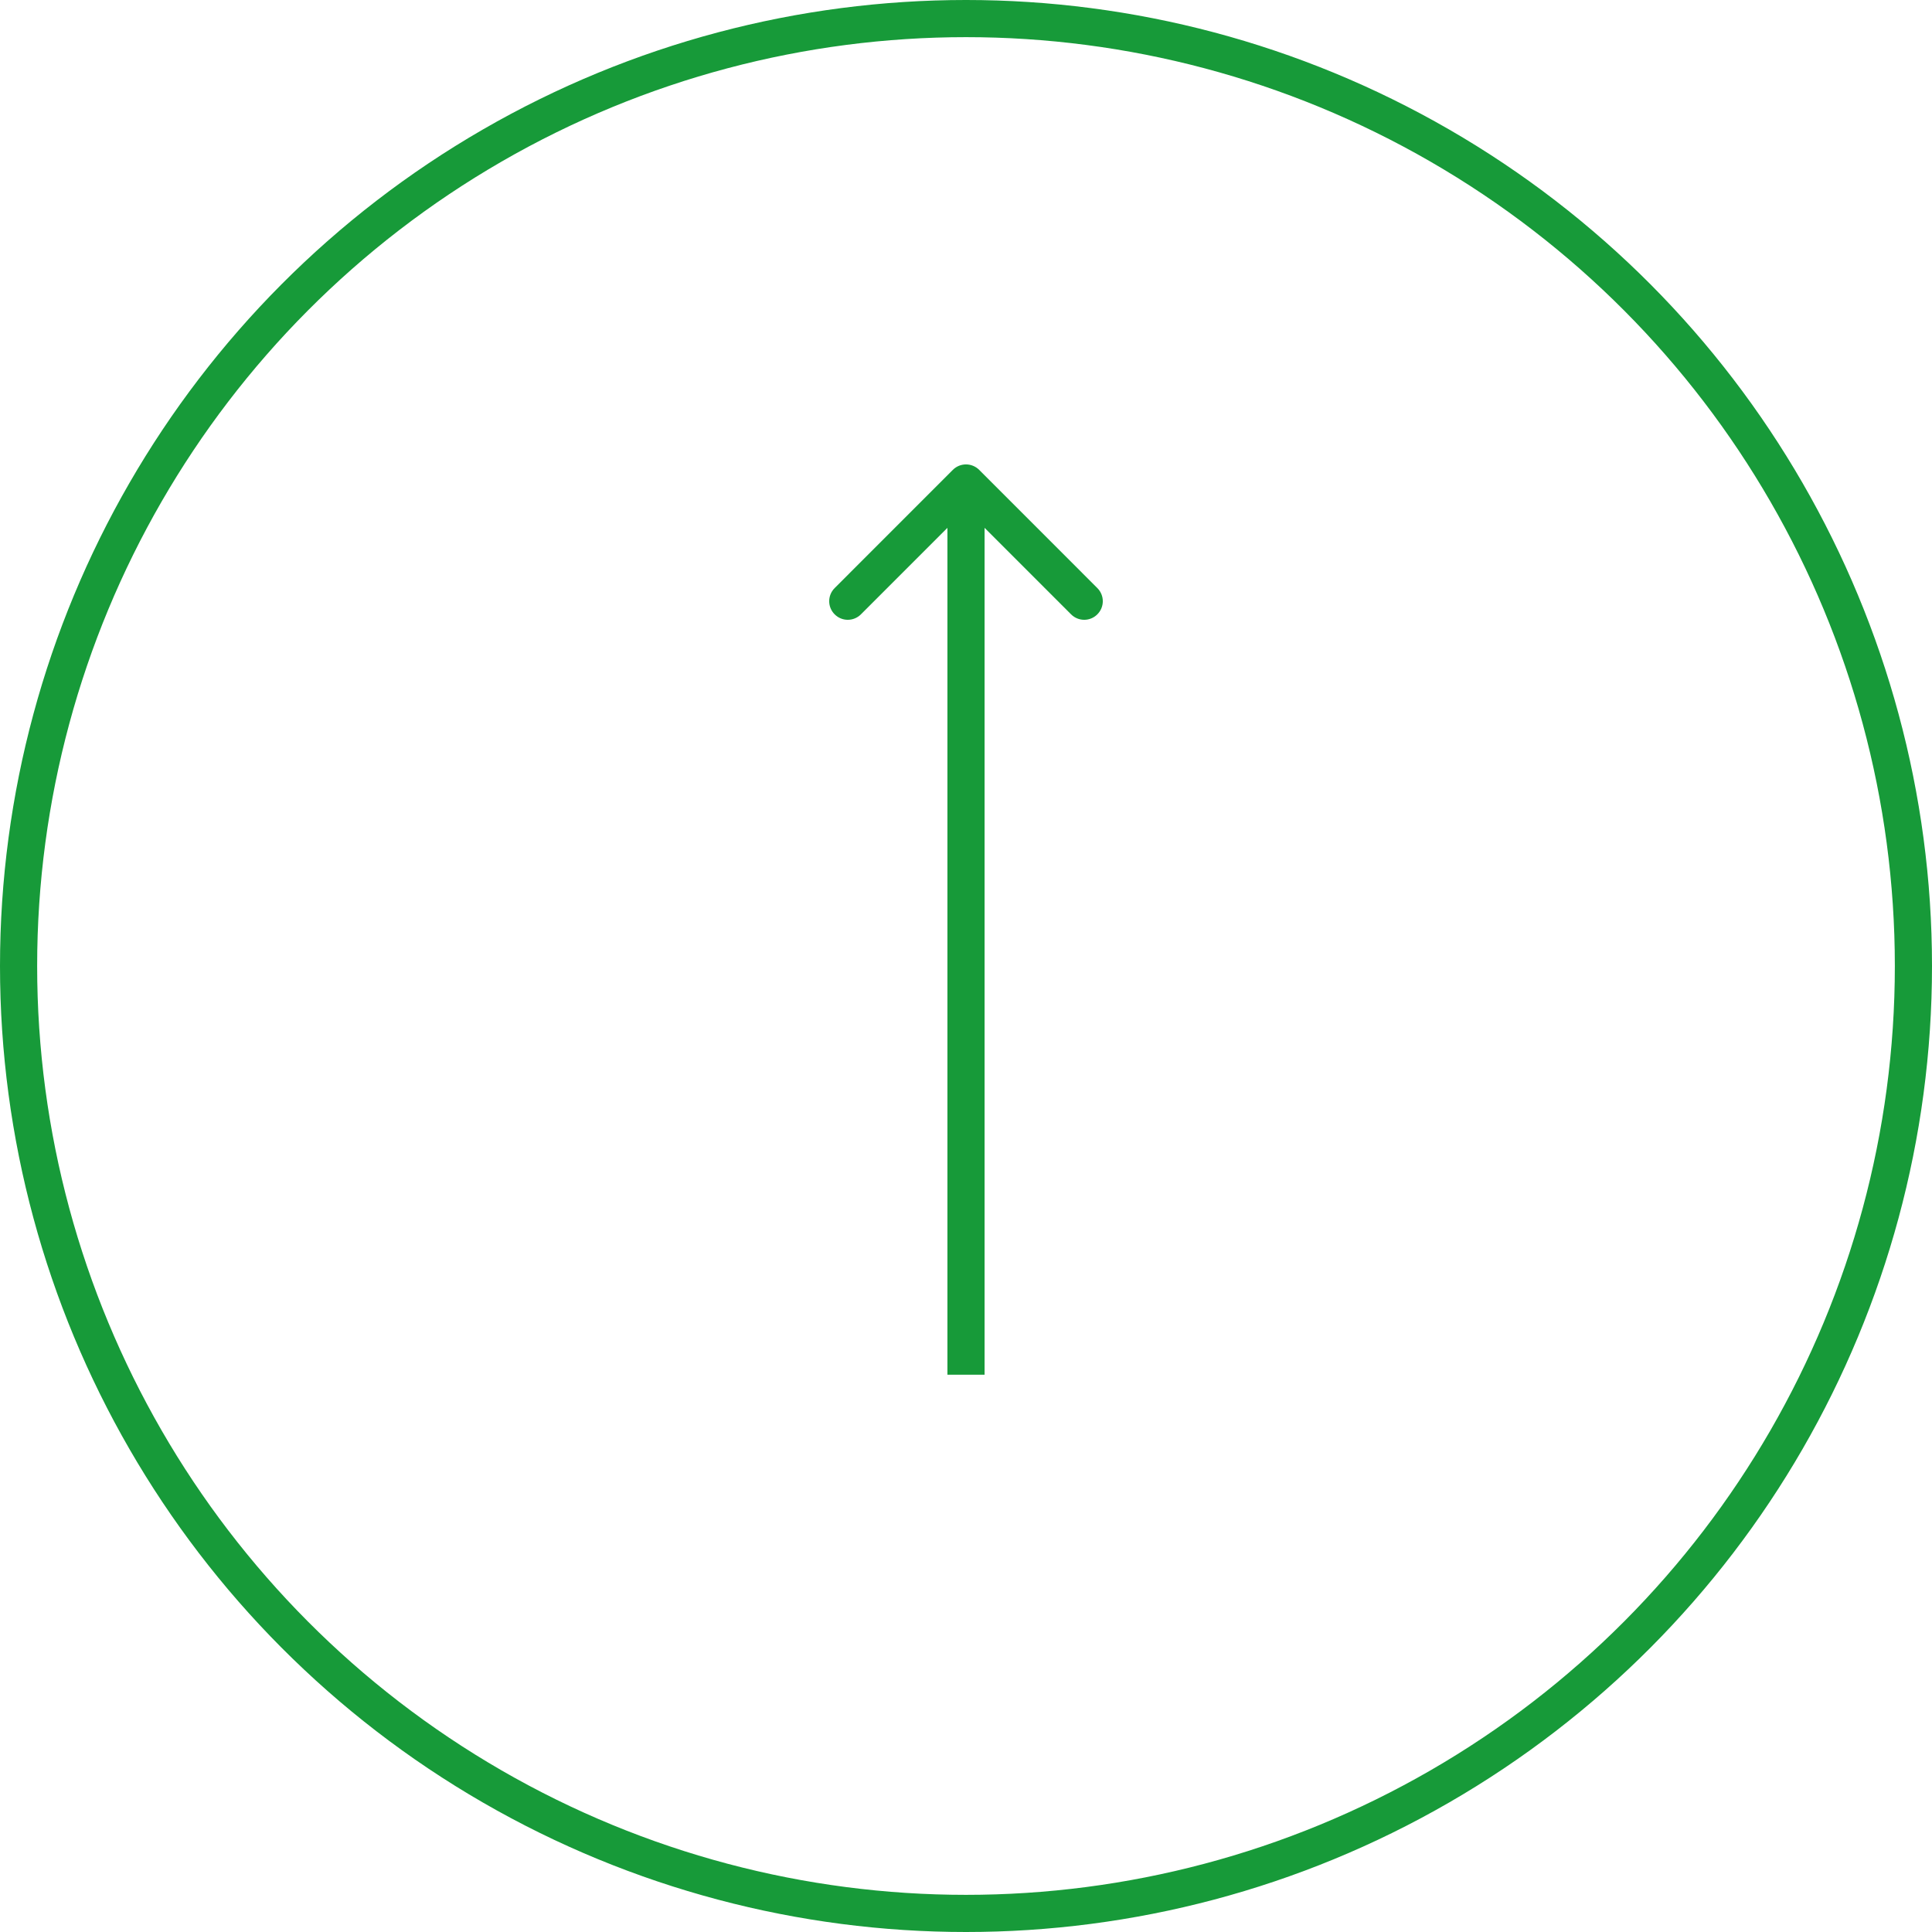 <?xml version="1.0" encoding="UTF-8"?> <svg xmlns="http://www.w3.org/2000/svg" width="52" height="52" viewBox="0 0 52 52" fill="none"><circle cx="26" cy="26" r="25.5" stroke="#179A39"></circle><path d="M26.354 12.646C26.158 12.451 25.842 12.451 25.646 12.646L22.465 15.828C22.269 16.024 22.269 16.34 22.465 16.535C22.66 16.731 22.976 16.731 23.172 16.535L26 13.707L28.828 16.535C29.024 16.731 29.34 16.731 29.535 16.535C29.731 16.34 29.731 16.024 29.535 15.828L26.354 12.646ZM26 37H26.5V13H26H25.5V37H26Z" fill="#179A39"></path></svg> 